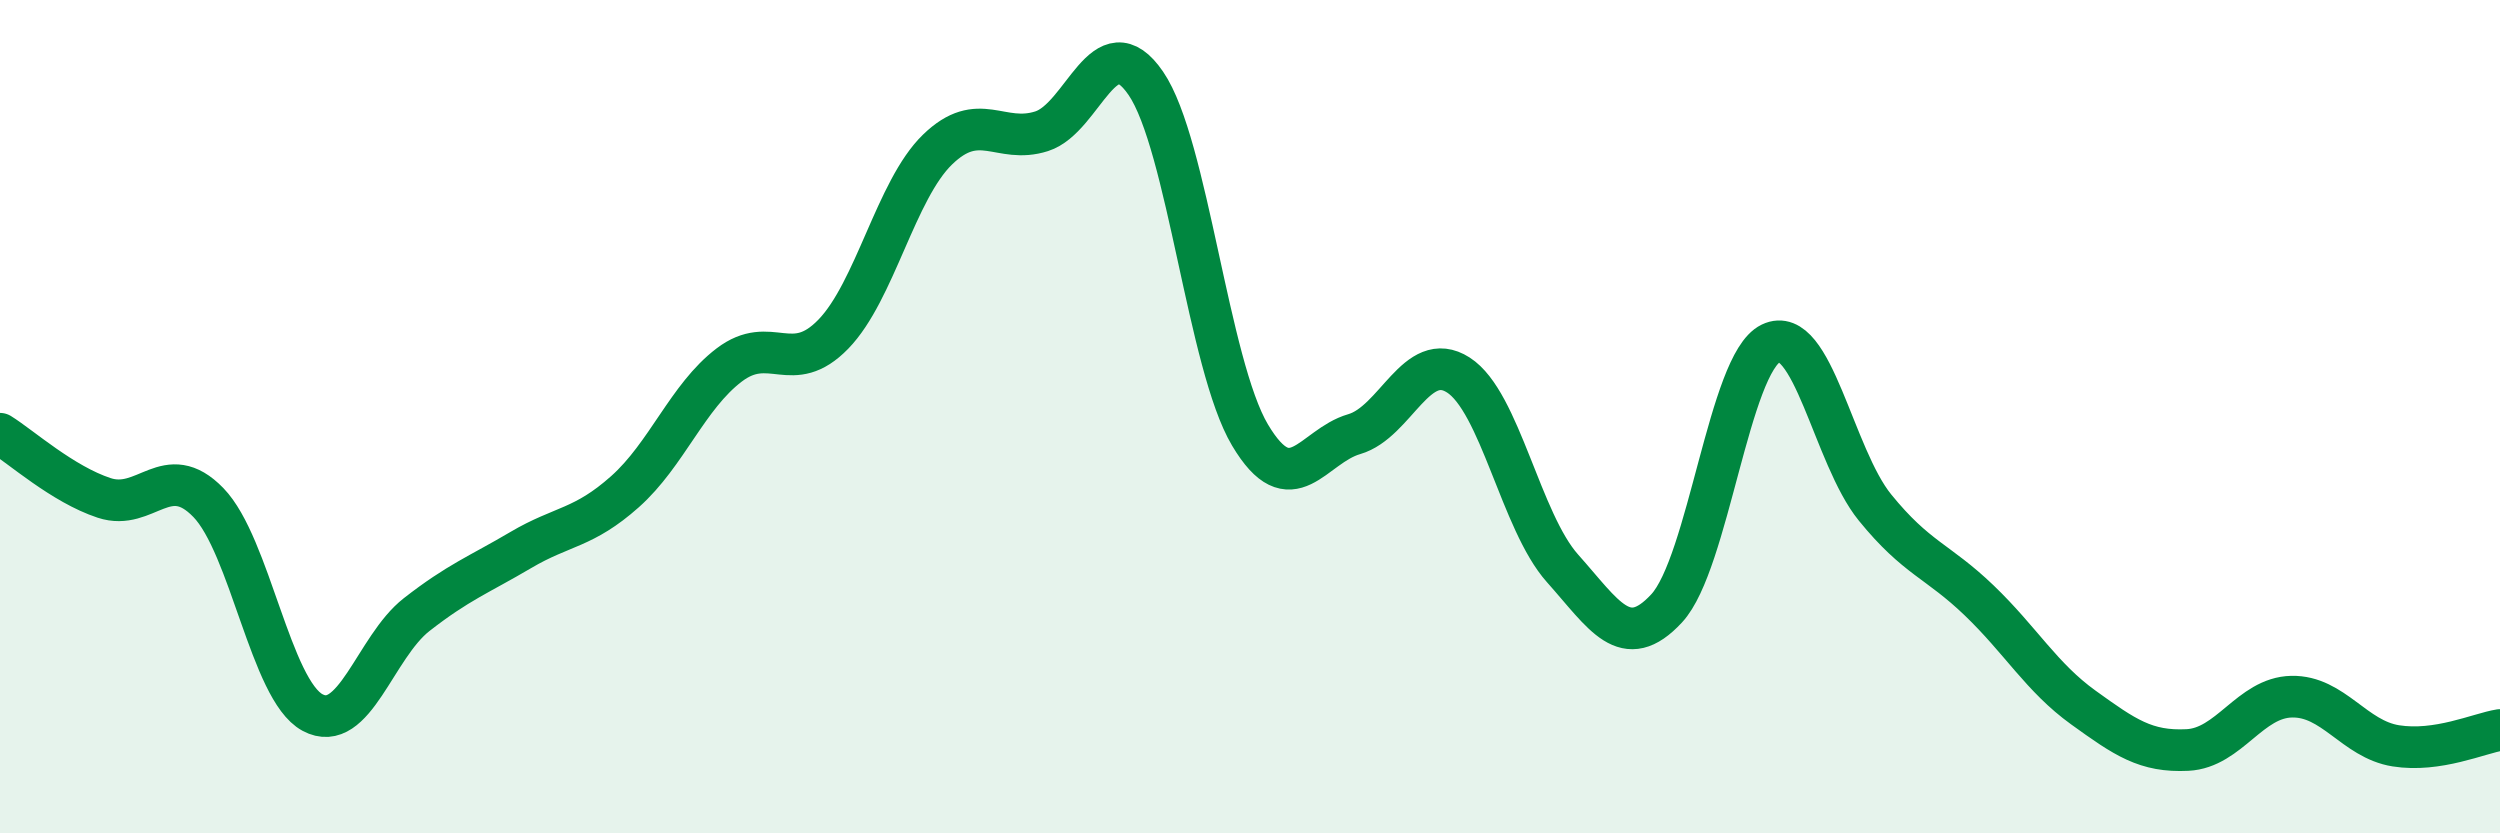 
    <svg width="60" height="20" viewBox="0 0 60 20" xmlns="http://www.w3.org/2000/svg">
      <path
        d="M 0,10.41 C 0.5,10.72 1.5,11.62 2.5,11.95 C 3.5,12.28 4,11.03 5,12.06 C 6,13.09 6.5,16.56 7.5,17.1 C 8.5,17.64 9,15.53 10,14.75 C 11,13.97 11.5,13.79 12.5,13.2 C 13.5,12.61 14,12.69 15,11.8 C 16,10.91 16.5,9.52 17.5,8.76 C 18.5,8 19,9.05 20,8.02 C 21,6.99 21.5,4.56 22.5,3.59 C 23.5,2.62 24,3.47 25,3.15 C 26,2.83 26.5,0.54 27.5,2 C 28.5,3.46 29,8.76 30,10.44 C 31,12.12 31.5,10.71 32.5,10.42 C 33.5,10.13 34,8.36 35,9 C 36,9.64 36.5,12.52 37.5,13.64 C 38.5,14.76 39,15.68 40,14.6 C 41,13.52 41.5,8.72 42.5,8.24 C 43.5,7.76 44,10.95 45,12.18 C 46,13.41 46.5,13.45 47.5,14.41 C 48.5,15.37 49,16.26 50,16.98 C 51,17.7 51.5,18.05 52.5,18 C 53.5,17.95 54,16.74 55,16.72 C 56,16.7 56.5,17.74 57.5,17.9 C 58.5,18.06 59.5,17.6 60,17.52L60 20L0 20Z"
        fill="#008740"
        opacity="0.1"
        stroke-linecap="round"
        stroke-linejoin="round"
      />
      <path
        d="M 0,10.41 C 0.5,10.72 1.5,11.62 2.5,11.95 C 3.5,12.28 4,11.03 5,12.06 C 6,13.09 6.5,16.56 7.5,17.1 C 8.5,17.64 9,15.53 10,14.75 C 11,13.97 11.5,13.79 12.5,13.2 C 13.5,12.61 14,12.69 15,11.8 C 16,10.91 16.5,9.52 17.5,8.76 C 18.5,8 19,9.05 20,8.02 C 21,6.99 21.5,4.56 22.5,3.59 C 23.5,2.62 24,3.47 25,3.15 C 26,2.83 26.5,0.54 27.5,2 C 28.5,3.46 29,8.76 30,10.44 C 31,12.12 31.5,10.71 32.5,10.42 C 33.5,10.13 34,8.36 35,9 C 36,9.64 36.5,12.52 37.5,13.64 C 38.5,14.76 39,15.68 40,14.6 C 41,13.52 41.5,8.72 42.5,8.24 C 43.5,7.76 44,10.95 45,12.18 C 46,13.41 46.5,13.45 47.5,14.41 C 48.5,15.37 49,16.26 50,16.98 C 51,17.7 51.5,18.05 52.5,18 C 53.5,17.95 54,16.74 55,16.72 C 56,16.7 56.5,17.74 57.5,17.9 C 58.5,18.06 59.5,17.6 60,17.52"
        stroke="#008740"
        stroke-width="1"
        fill="none"
        stroke-linecap="round"
        stroke-linejoin="round"
      />
    </svg>
  
